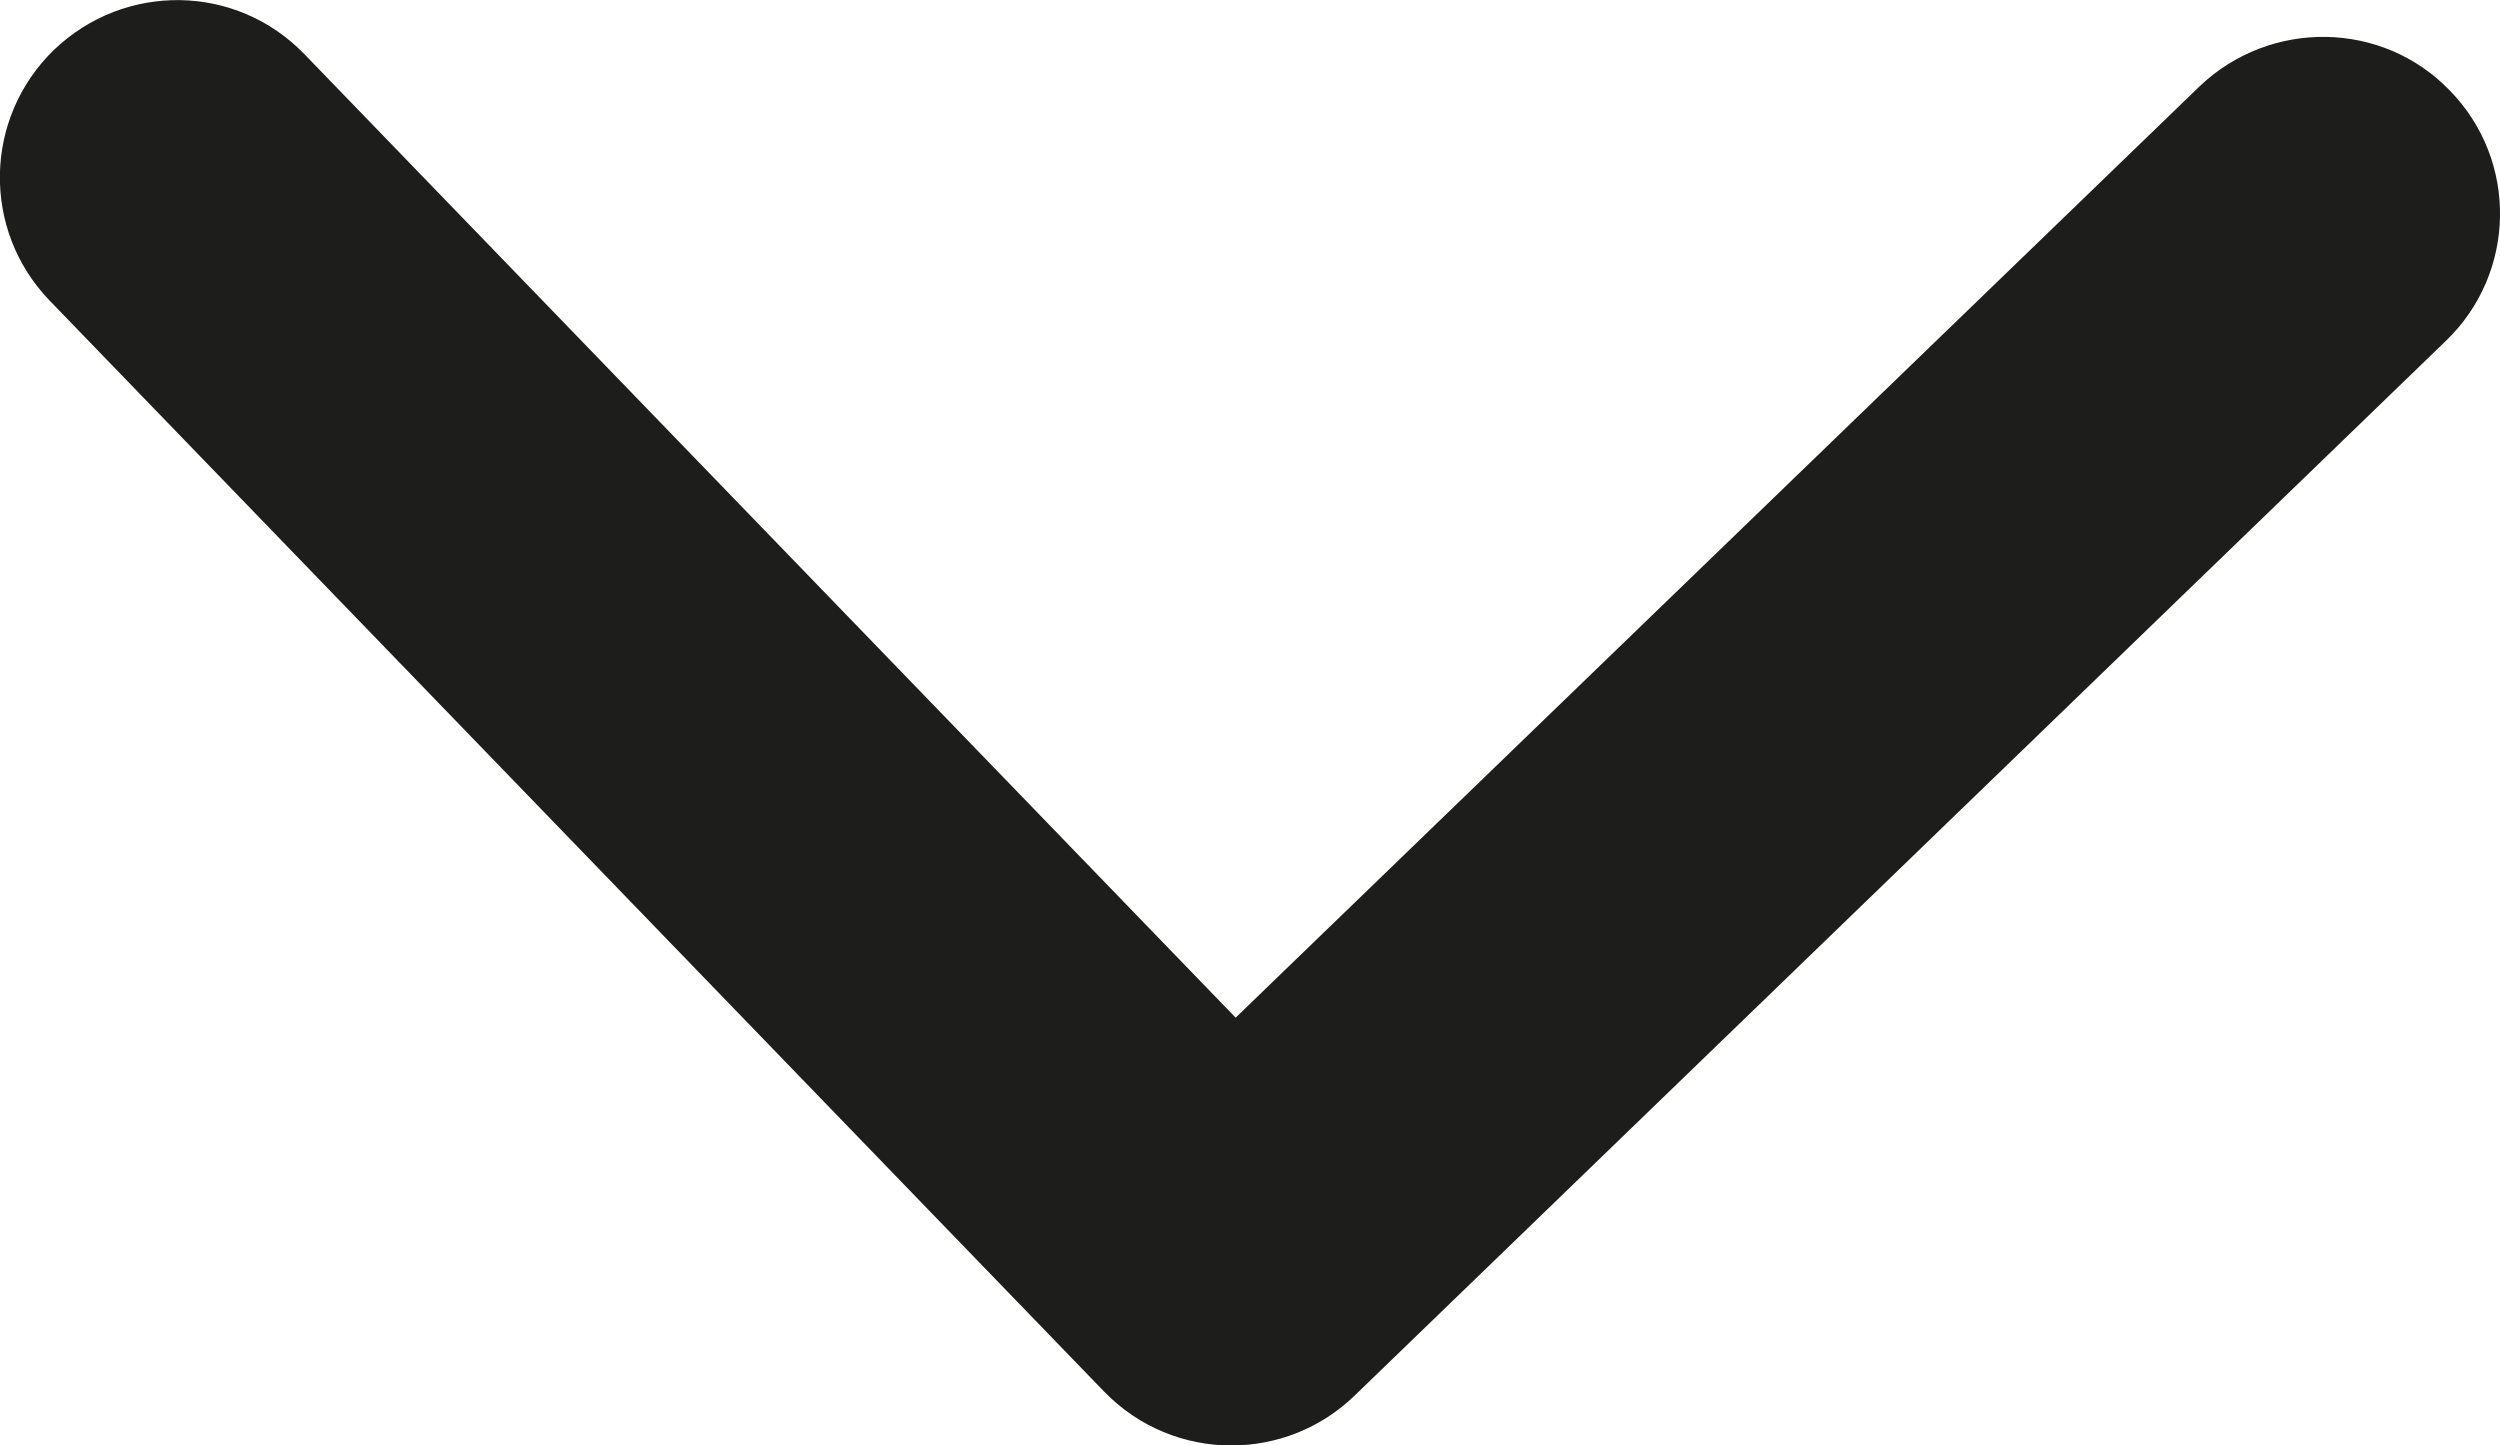 <?xml version="1.0" encoding="utf-8"?>
<!-- Generator: Adobe Illustrator 16.0.0, SVG Export Plug-In . SVG Version: 6.00 Build 0)  -->
<!DOCTYPE svg PUBLIC "-//W3C//DTD SVG 1.1//EN" "http://www.w3.org/Graphics/SVG/1.1/DTD/svg11.dtd">
<svg version="1.1" id="Calque_1" xmlns="http://www.w3.org/2000/svg" xmlns:xlink="http://www.w3.org/1999/xlink" x="0px" y="0px"
	 width="7.053px" height="4.077px" viewBox="0.268 0.219 7.053 4.077" enable-background="new 0.268 0.219 7.053 4.077"
	 xml:space="preserve">
<g id="Tracé_1694">
	<path fill="#1D1D1B" d="M3.742,4.297c-0.131,0-0.261-0.051-0.359-0.152L0.408,1.067C0.216,0.868,0.222,0.552,0.42,0.36
		c0.2-0.192,0.515-0.187,0.707,0.012L3.754,3.09l2.719-2.627c0.2-0.191,0.517-0.186,0.707,0.012C7.373,0.673,7.367,0.99,7.168,1.181
		L4.09,4.156C3.993,4.25,3.867,4.297,3.742,4.297z"/>
</g>
</svg>
